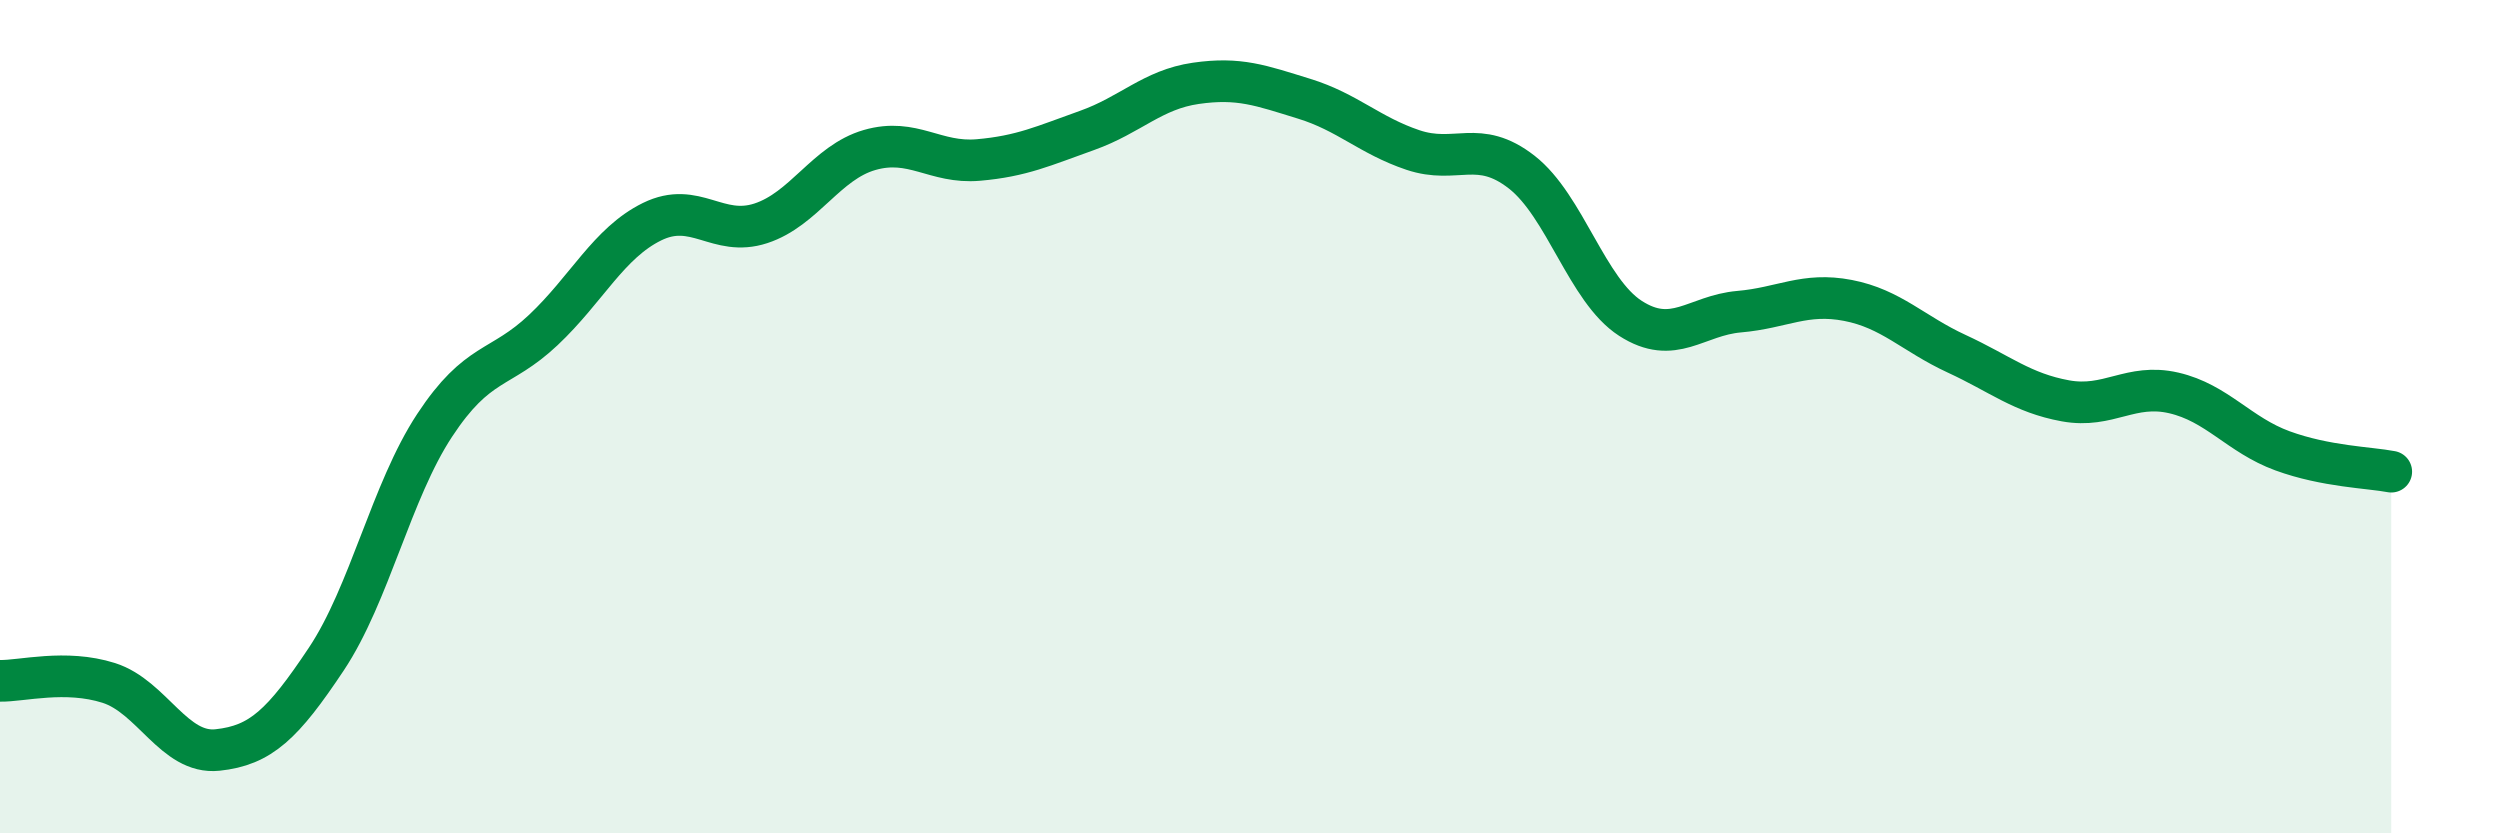 
    <svg width="60" height="20" viewBox="0 0 60 20" xmlns="http://www.w3.org/2000/svg">
      <path
        d="M 0,16.34 C 0.52,16.35 1.57,16.06 2.61,16.39 C 3.65,16.72 4.18,18.11 5.22,18 C 6.26,17.89 6.79,17.38 7.83,15.82 C 8.87,14.26 9.39,11.79 10.43,10.21 C 11.47,8.63 12,8.9 13.04,7.92 C 14.08,6.94 14.61,5.83 15.65,5.32 C 16.69,4.81 17.22,5.7 18.26,5.36 C 19.3,5.02 19.83,3.9 20.87,3.6 C 21.91,3.3 22.44,3.93 23.48,3.84 C 24.52,3.75 25.05,3.5 26.09,3.13 C 27.13,2.76 27.66,2.15 28.7,2 C 29.74,1.85 30.26,2.05 31.3,2.37 C 32.34,2.69 32.87,3.25 33.91,3.6 C 34.95,3.95 35.48,3.32 36.52,4.13 C 37.56,4.94 38.09,6.97 39.13,7.64 C 40.17,8.31 40.7,7.57 41.74,7.48 C 42.78,7.39 43.31,7.01 44.35,7.21 C 45.39,7.41 45.92,8.01 46.96,8.49 C 48,8.97 48.53,9.43 49.57,9.62 C 50.61,9.81 51.13,9.19 52.17,9.43 C 53.21,9.67 53.74,10.44 54.78,10.82 C 55.82,11.2 56.87,11.22 57.39,11.32L57.39 20L0 20Z"
        fill="#008740"
        opacity="0.1"
        stroke-linecap="round"
        stroke-linejoin="round"
      />
      <path
        d="M 0,16.34 C 0.52,16.35 1.57,16.06 2.61,16.39 C 3.65,16.72 4.18,18.11 5.22,18 C 6.26,17.89 6.79,17.38 7.83,15.82 C 8.87,14.26 9.39,11.79 10.43,10.21 C 11.47,8.63 12,8.9 13.04,7.92 C 14.08,6.94 14.61,5.83 15.65,5.32 C 16.69,4.81 17.22,5.7 18.26,5.36 C 19.3,5.02 19.83,3.9 20.87,3.6 C 21.91,3.3 22.44,3.93 23.48,3.84 C 24.52,3.75 25.05,3.5 26.09,3.13 C 27.13,2.76 27.66,2.15 28.7,2 C 29.74,1.85 30.26,2.05 31.3,2.37 C 32.34,2.69 32.87,3.25 33.91,3.6 C 34.95,3.95 35.48,3.32 36.52,4.13 C 37.56,4.94 38.09,6.97 39.13,7.64 C 40.17,8.31 40.7,7.57 41.74,7.48 C 42.78,7.39 43.31,7.01 44.35,7.21 C 45.39,7.41 45.92,8.01 46.96,8.49 C 48,8.97 48.53,9.43 49.57,9.62 C 50.61,9.81 51.13,9.19 52.17,9.43 C 53.21,9.67 53.74,10.44 54.78,10.82 C 55.82,11.2 56.87,11.22 57.39,11.32"
        stroke="#008740"
        stroke-width="1"
        fill="none"
        stroke-linecap="round"
        stroke-linejoin="round"
      />
    </svg>
  